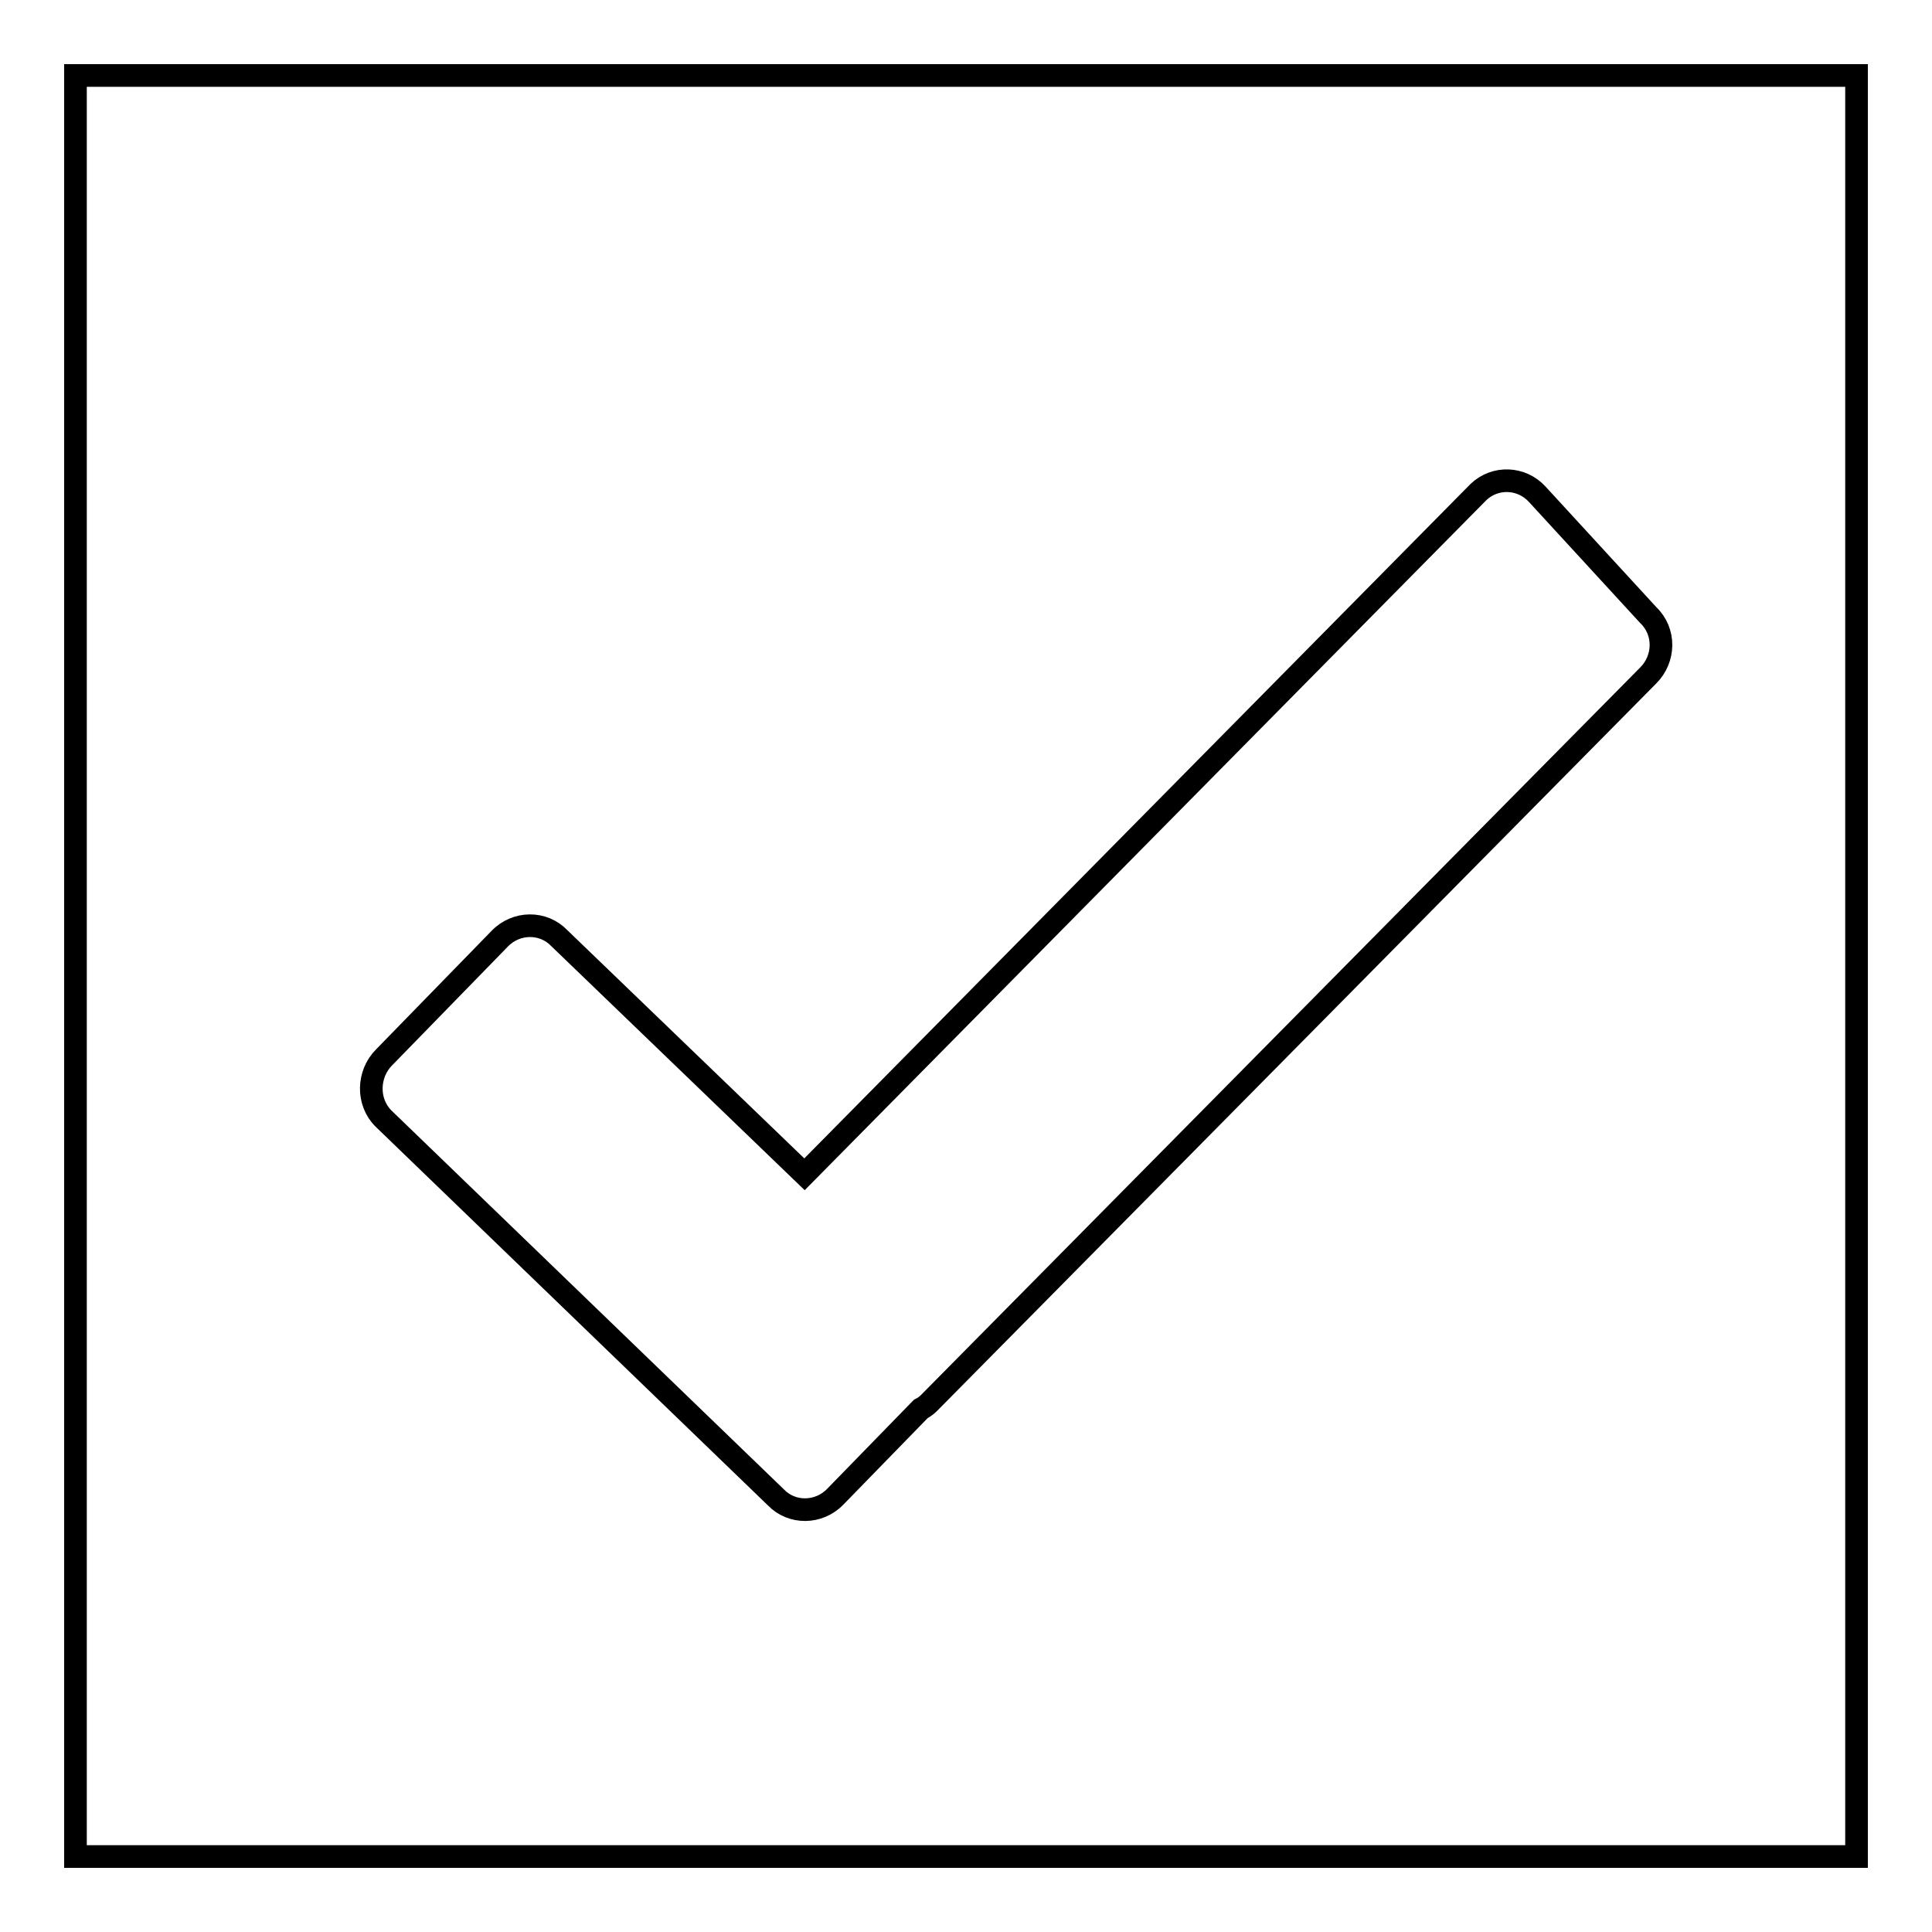 <?xml version="1.0" encoding="utf-8"?>
<!-- Svg Vector Icons : http://www.onlinewebfonts.com/icon -->
<!DOCTYPE svg PUBLIC "-//W3C//DTD SVG 1.1//EN" "http://www.w3.org/Graphics/SVG/1.1/DTD/svg11.dtd">
<svg version="1.1" xmlns="http://www.w3.org/2000/svg" xmlns:xlink="http://www.w3.org/1999/xlink" x="0px" y="0px" viewBox="0 0 256 256" enable-background="new 0 0 256 256" xml:space="preserve">
<g> <path stroke-width="3" fill-opacity="0" stroke="#000000"  d="M10,10v236h236V10H10z M218.4,89.5l-95.3,96.4c-0.3,0.3-0.7,0.6-1.1,0.8l-11.3,11.6 c-2.2,2.3-5.8,2.3-7.9,0.1l-52-50.2c-2.2-2.2-2.1-5.9,0.1-8.1l15.3-15.7c2.2-2.3,5.8-2.3,7.9-0.1l32.5,31.3l89.3-90.4 c2.2-2.1,5.7-2,7.8,0.3l14.7,16C220.7,83.7,220.6,87.3,218.4,89.5z"/></g>
</svg>